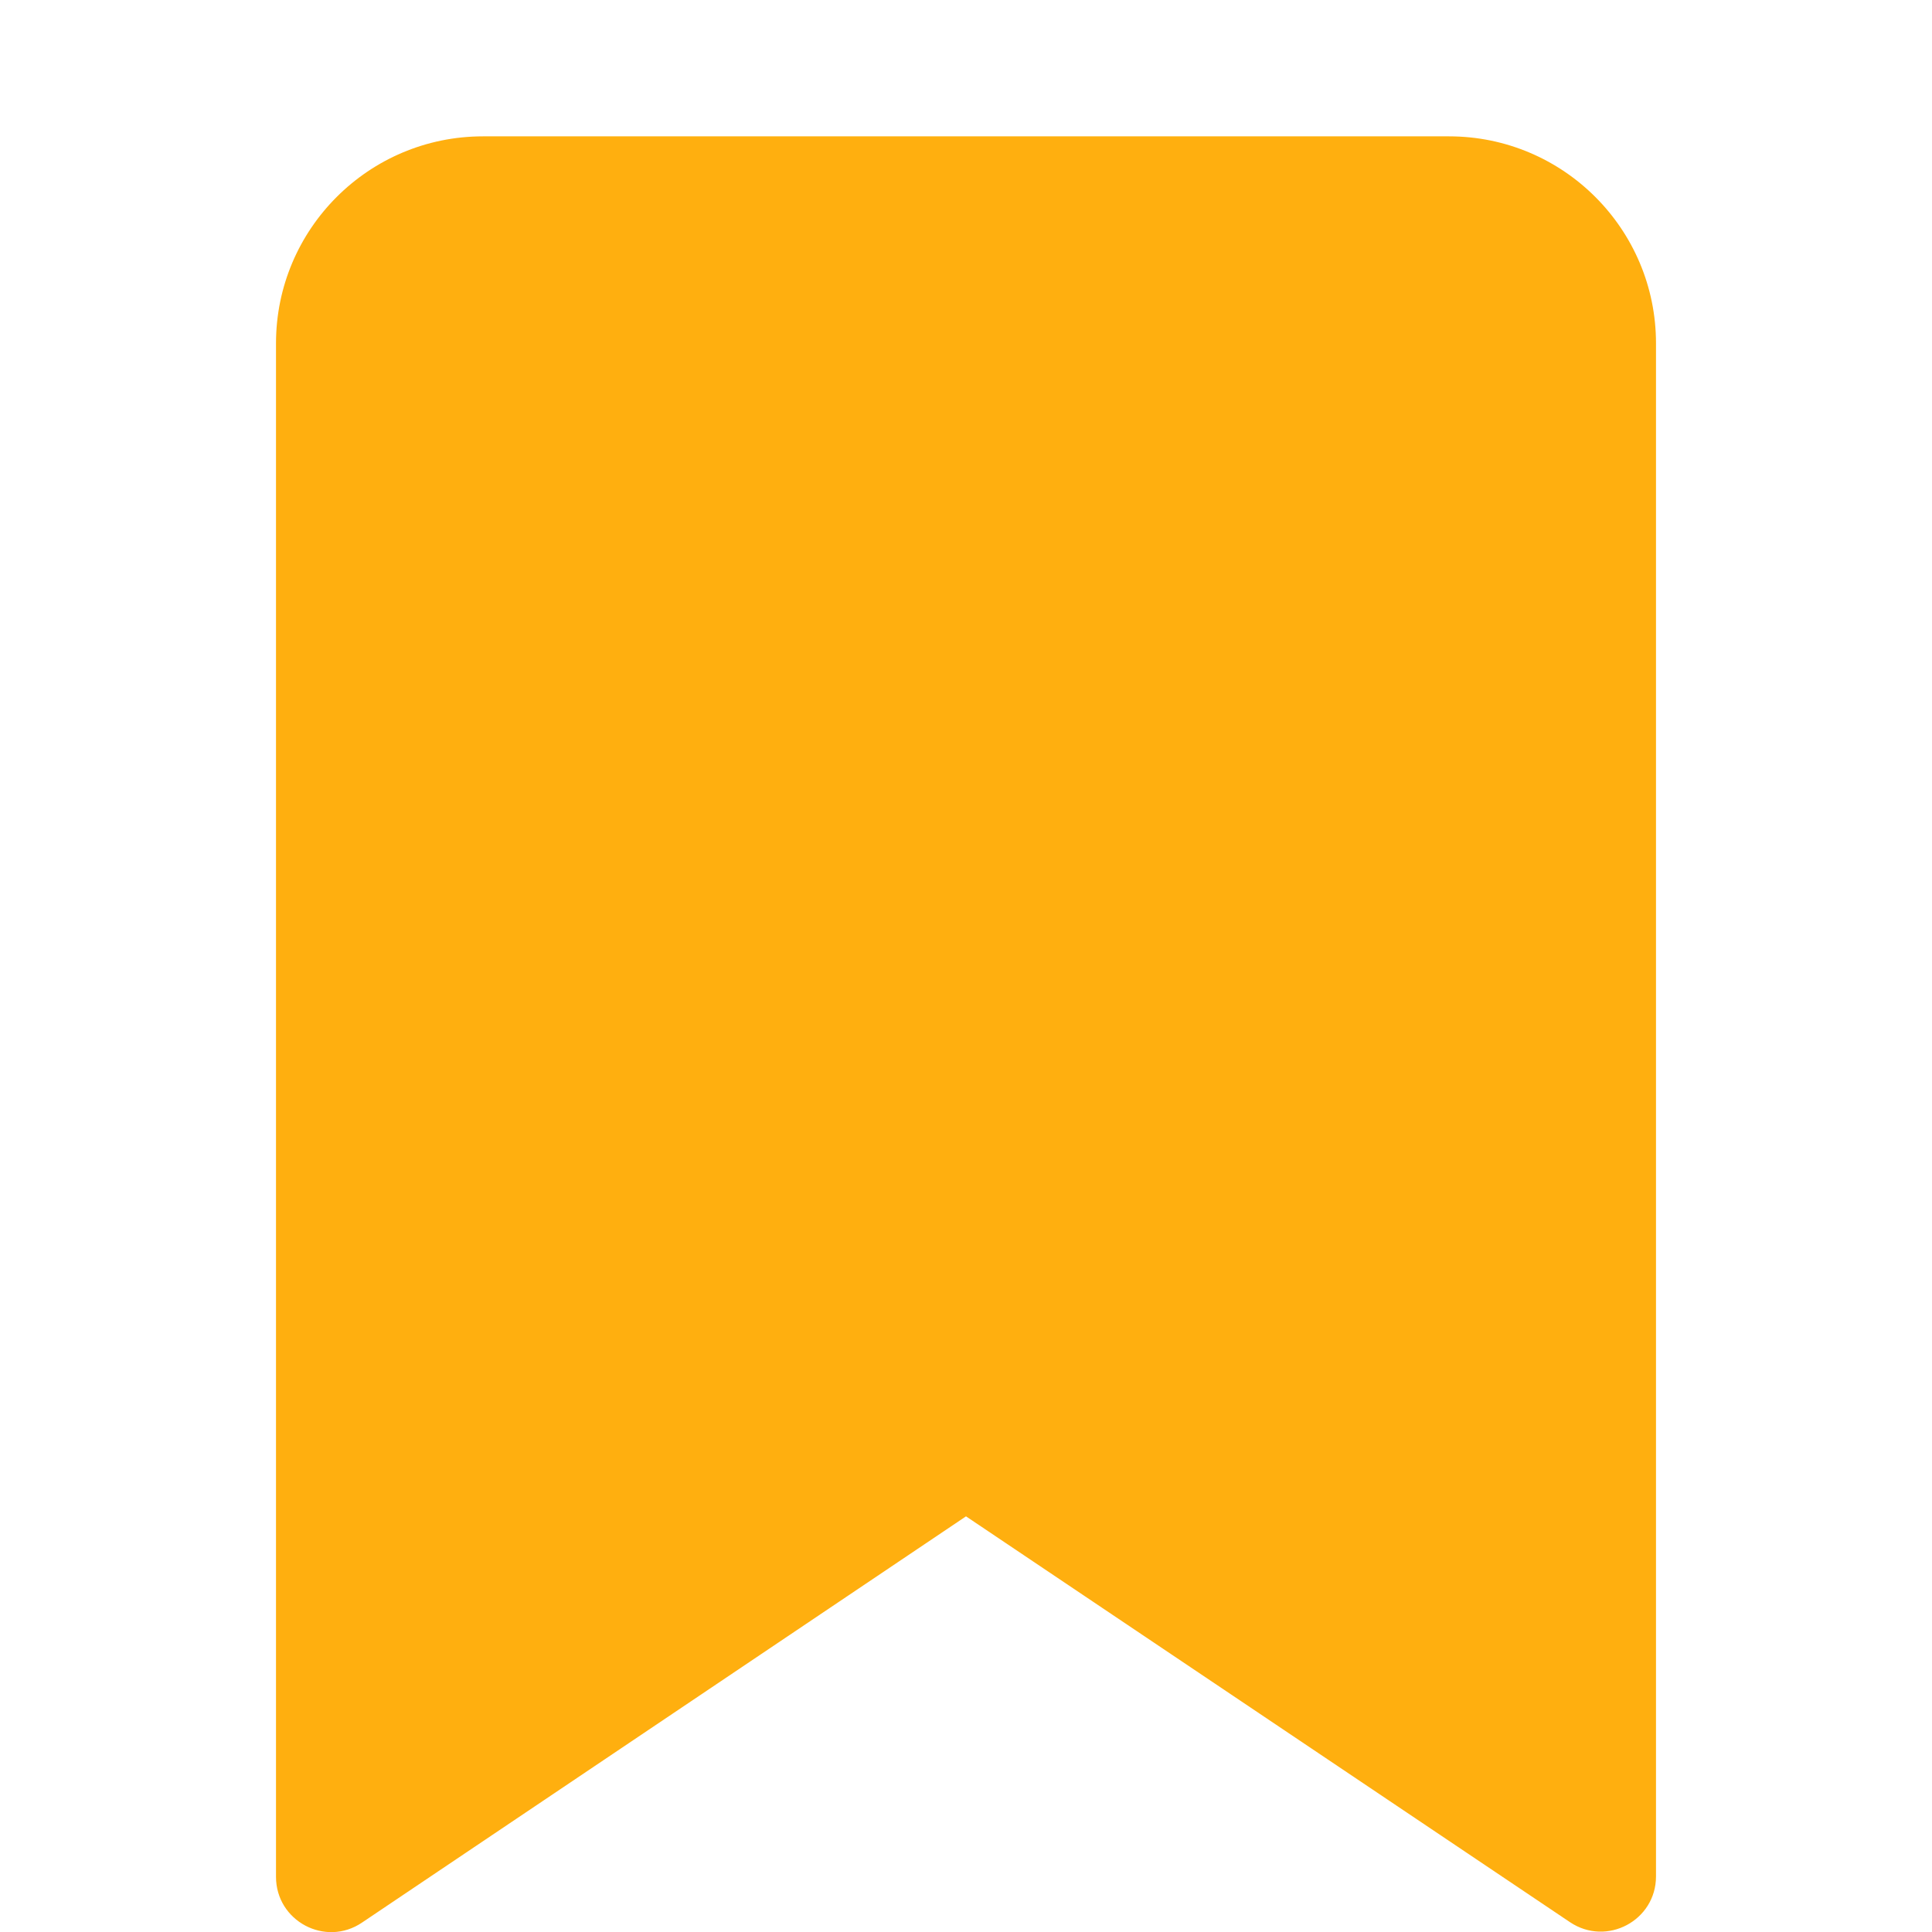 <!-- Copyright 2000-2023 JetBrains s.r.o. and contributors. Use of this source code is governed by the Apache 2.0 license. -->
<svg width="14" height="14" viewBox="0 0 14 14" fill="none" xmlns="http://www.w3.org/2000/svg">
<path d="M2 2.488C2 1.66 2.672 0.988 3.5 0.988H10.5C11.328 0.988 12 1.66 12 2.488V13.597C12 13.917 11.643 14.107 11.377 13.929L7 10.988L2.623 13.932C2.358 14.111 2 13.921 2 13.6V2.488Z" fill="#FFAF0F"/>
</svg>
